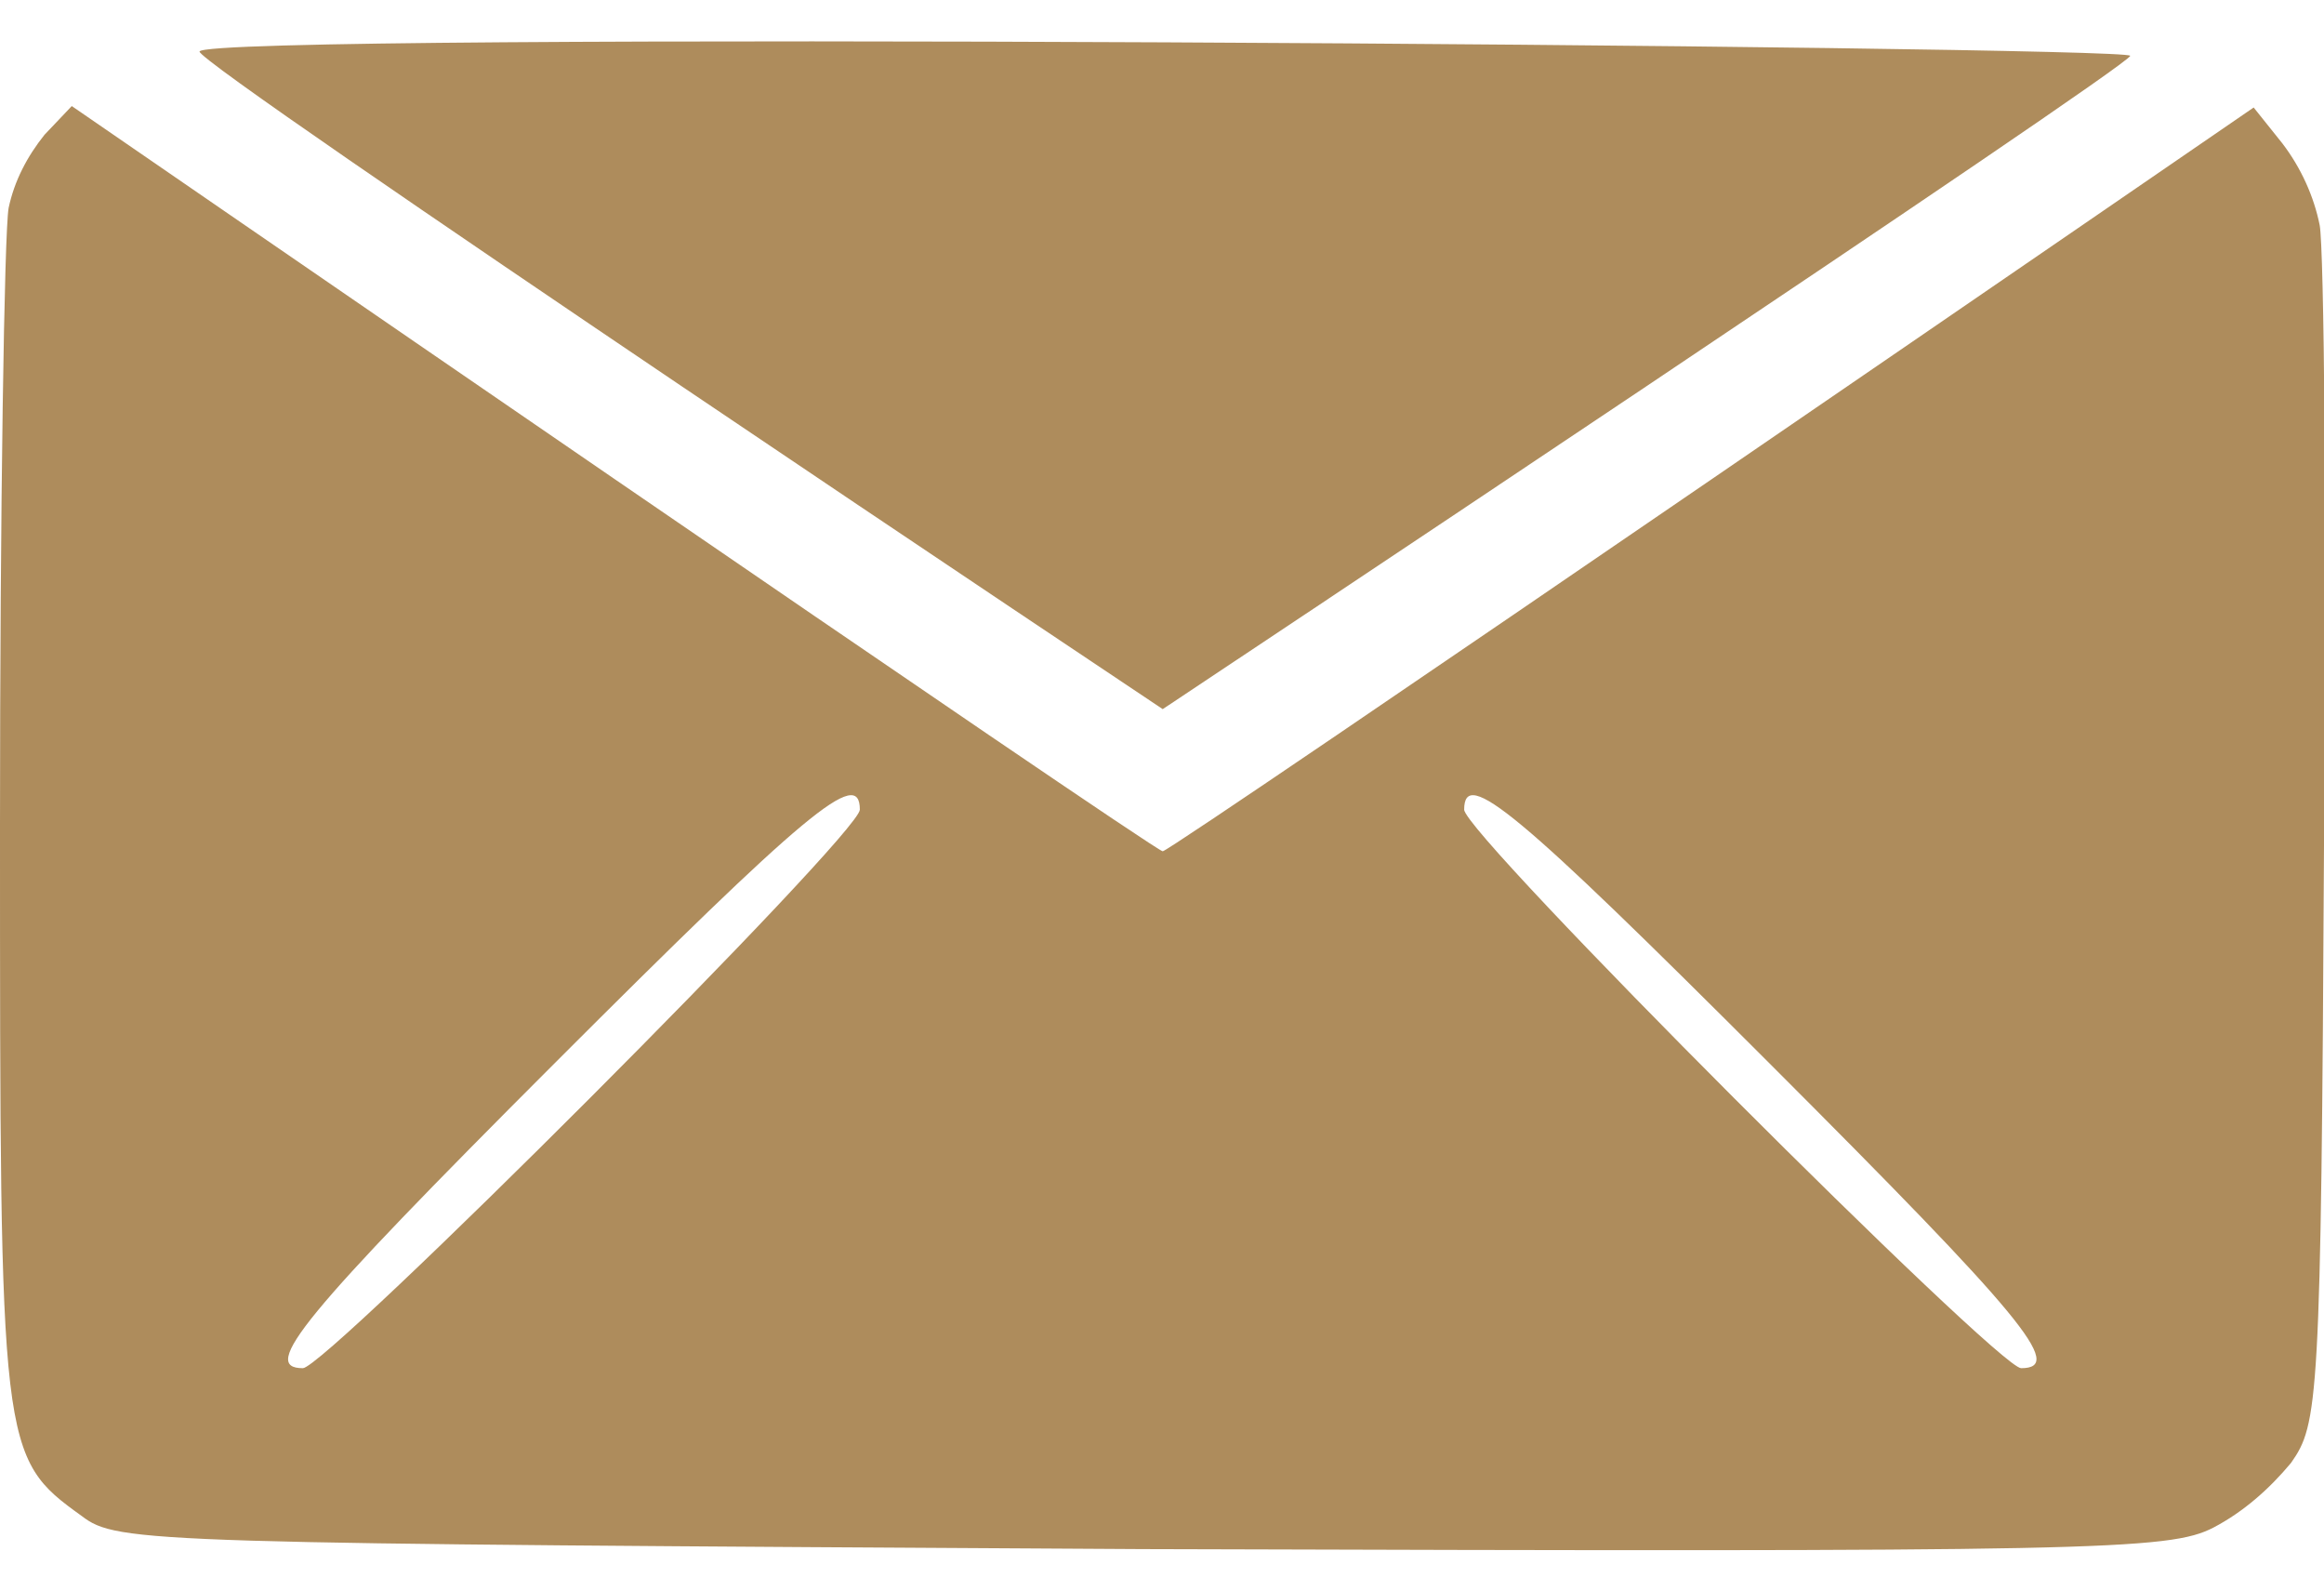 <?xml version="1.0" encoding="utf-8"?>
<!-- Generator: Adobe Illustrator 24.0.2, SVG Export Plug-In . SVG Version: 6.00 Build 0)  -->
<svg width="19px" height="13px" version="1.1" id="Warstwa_1" xmlns="http://www.w3.org/2000/svg" xmlns:xlink="http://www.w3.org/1999/xlink" x="0px" y="0px"
	 viewBox="0 0 161.9 105" style="enable-background:new 0 0 161.9 105;" xml:space="preserve">
<g id="Warstwa_2_1_">
	<g id="Warstwa_1-2">
		<path style="fill:#AE8C5C;" d="M161.6,12.8c-0.4-2-1.3-4-2.6-5.7l-2-2.5c0,0-75.4,51.8-76,51.8S5,4.5,5,4.5L3.1,6.5
			C1.9,8,1,9.7,0.6,11.6c-0.3,1.7-0.6,21-0.6,43c0,43.6,0,44,5.7,48.1c2.5,1.9,4.4,1.9,73.9,2.3c66.5,0.2,71.5,0.1,74.6-1.5
			c2.1-1.1,3.9-2.7,5.4-4.5c1.9-2.7,2.1-4.1,2.3-43C162.1,33.8,161.9,14.4,161.6,12.8z M21.1,92.4c-3,0-0.1-3.6,17.5-21.2
			s21.3-20.7,21.3-17.7C59.9,55.2,22.7,92.4,21.1,92.4z M140.8,92.4c-1.6,0-38.8-37.2-38.8-38.9c0-3,3.7,0.1,21.3,17.7
			S143.9,92.4,140.8,92.4z"/>
		<path style="fill:#AE8C5C;" d="M13.9,0.7C13.7,1.6,81,46.5,81,46.5S148.4,1.7,148.4,1S14.2-0.7,13.9,0.7z"/>
	</g>
</g>
</svg>
